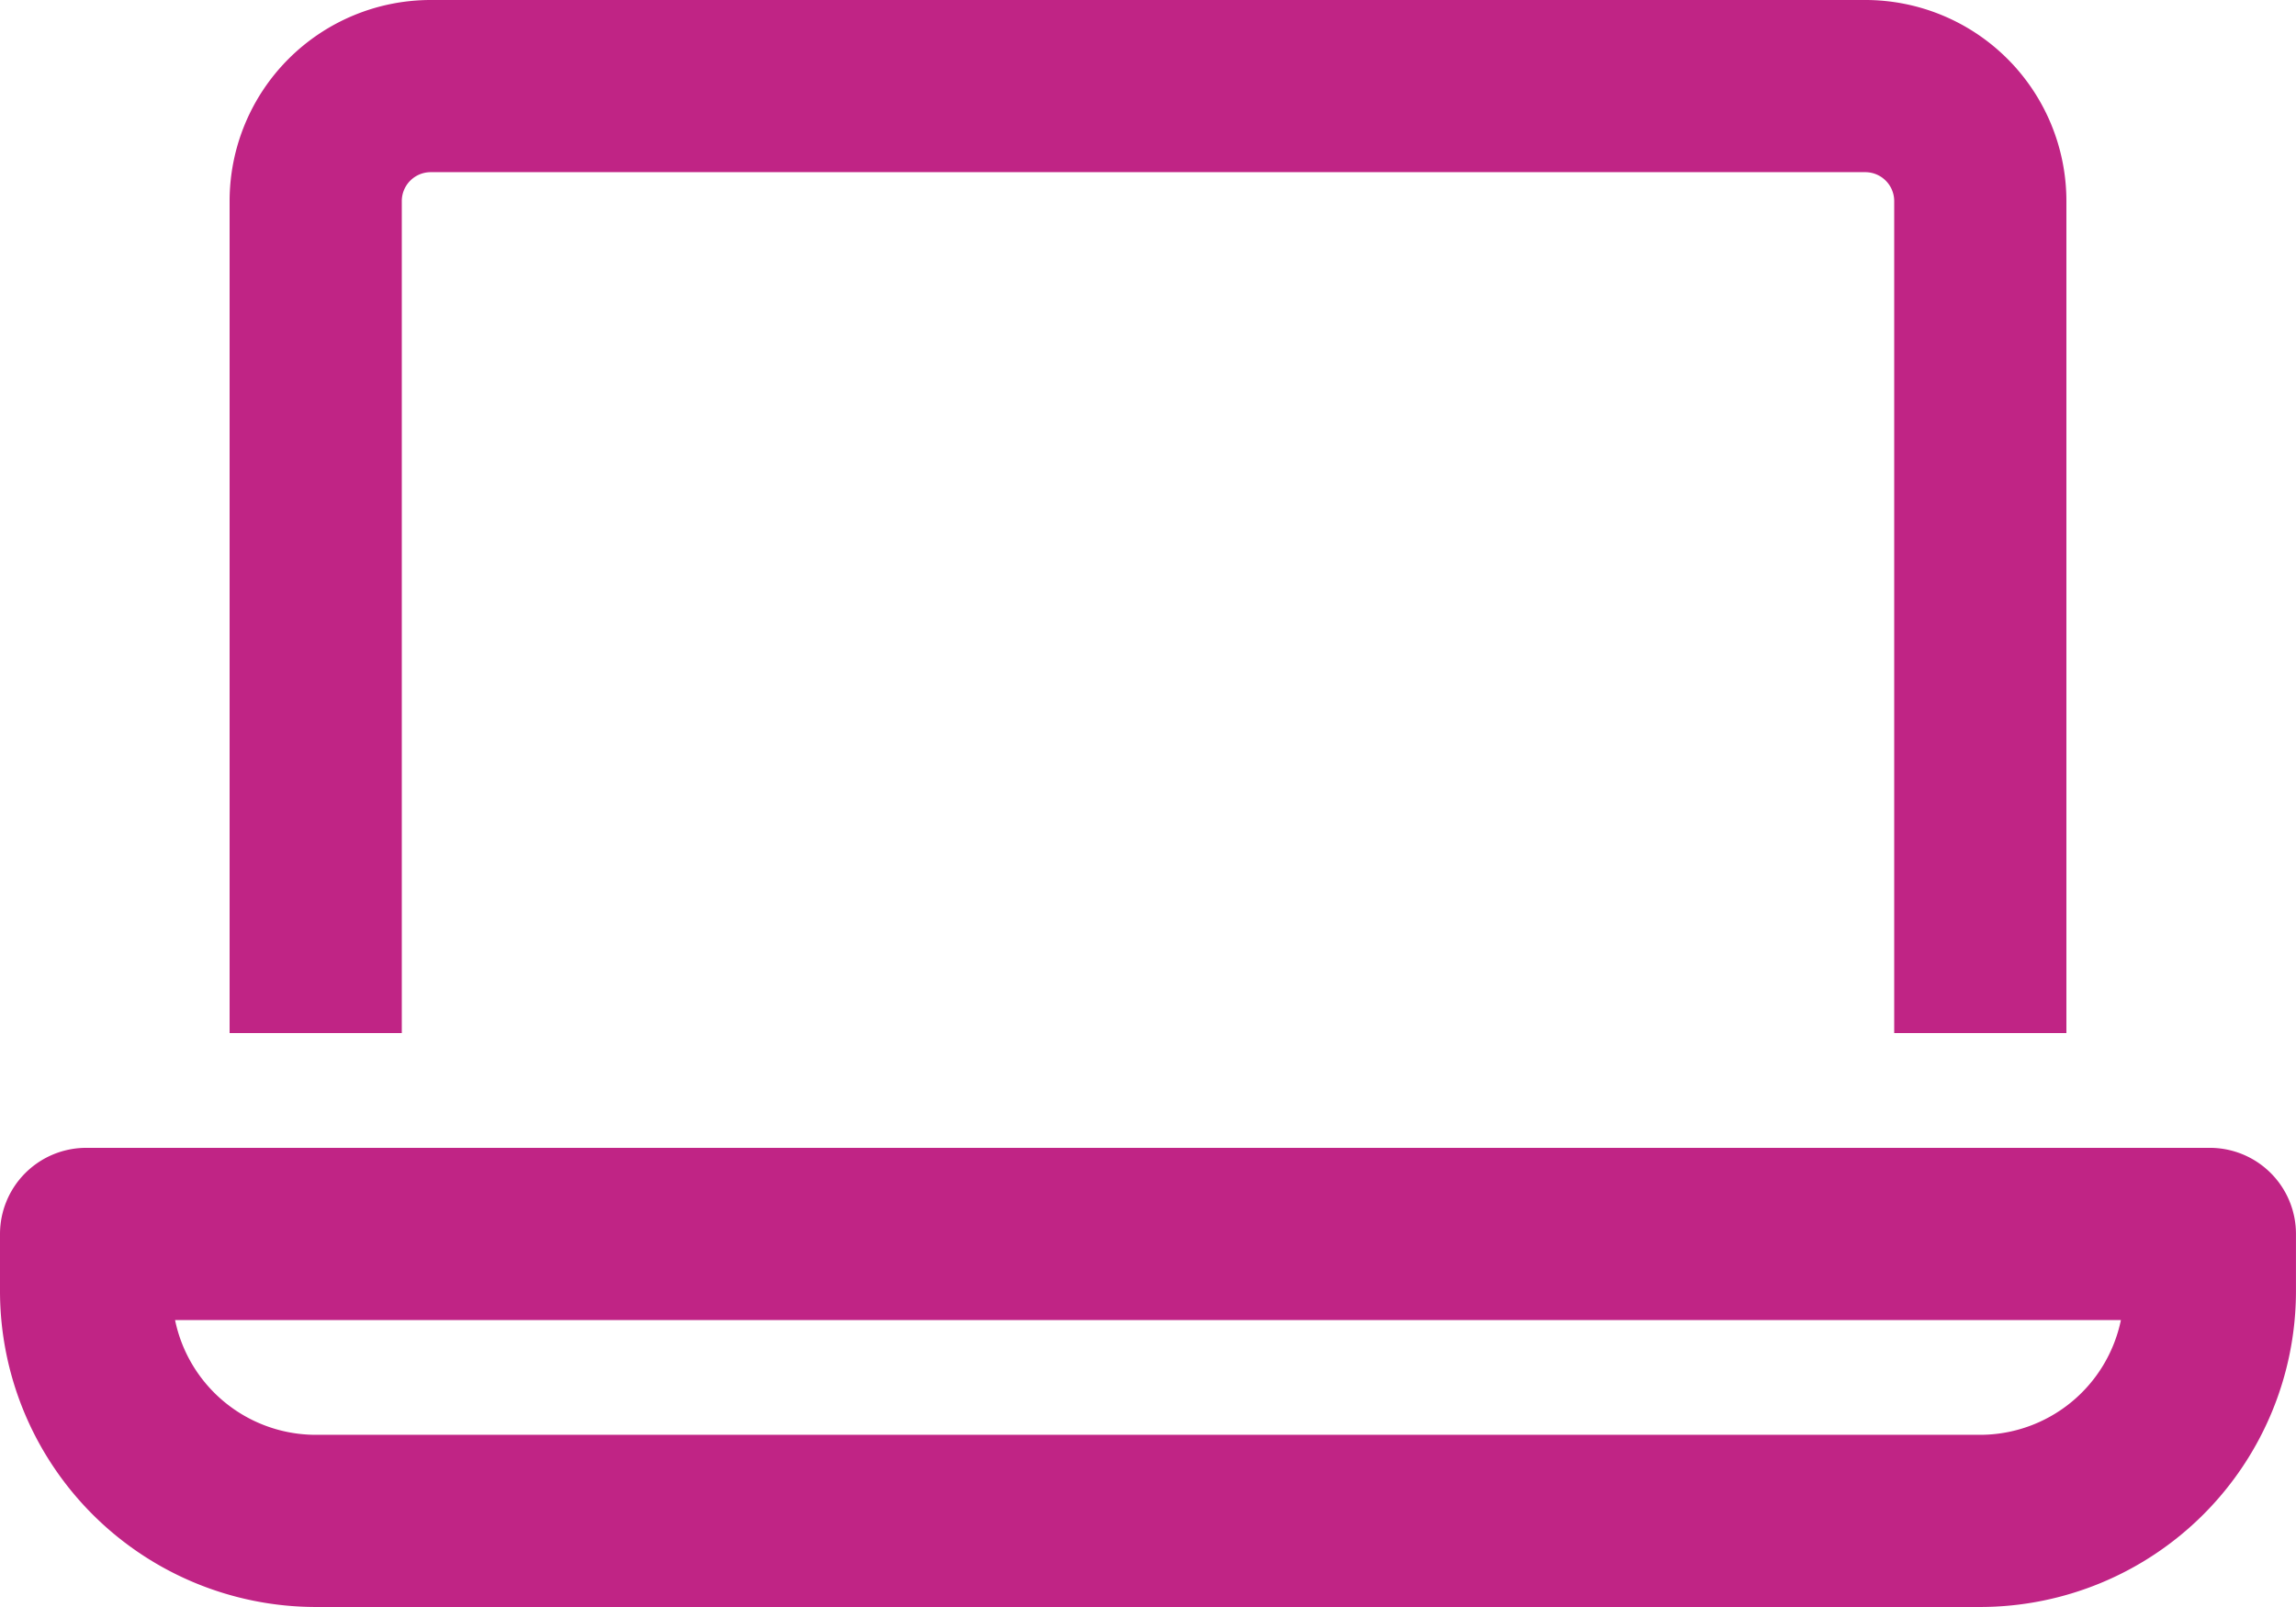 <svg xmlns="http://www.w3.org/2000/svg" width="71.429" height="50" viewBox="0 0 71.429 50">
  <path id="laptop" d="M68.75,67.714H2.679A2.683,2.683,0,0,0,0,70.393v1.786A9.834,9.834,0,0,0,9.821,82H61.607a9.832,9.832,0,0,0,9.821-9.821V70.393A2.679,2.679,0,0,0,68.75,67.714Zm-7.143,8.929H9.821a4.474,4.474,0,0,1-4.375-3.571H65.982A4.476,4.476,0,0,1,61.607,76.643ZM12.5,38.25a.9.9,0,0,1,.893-.893H58.036a.9.9,0,0,1,.893.893V64.143h5.357V38.25A6.256,6.256,0,0,0,58.036,32H13.393a6.258,6.258,0,0,0-6.25,6.25V64.143H12.5Z" transform="translate(0 -32)" fill="#c02485"/>
</svg>
